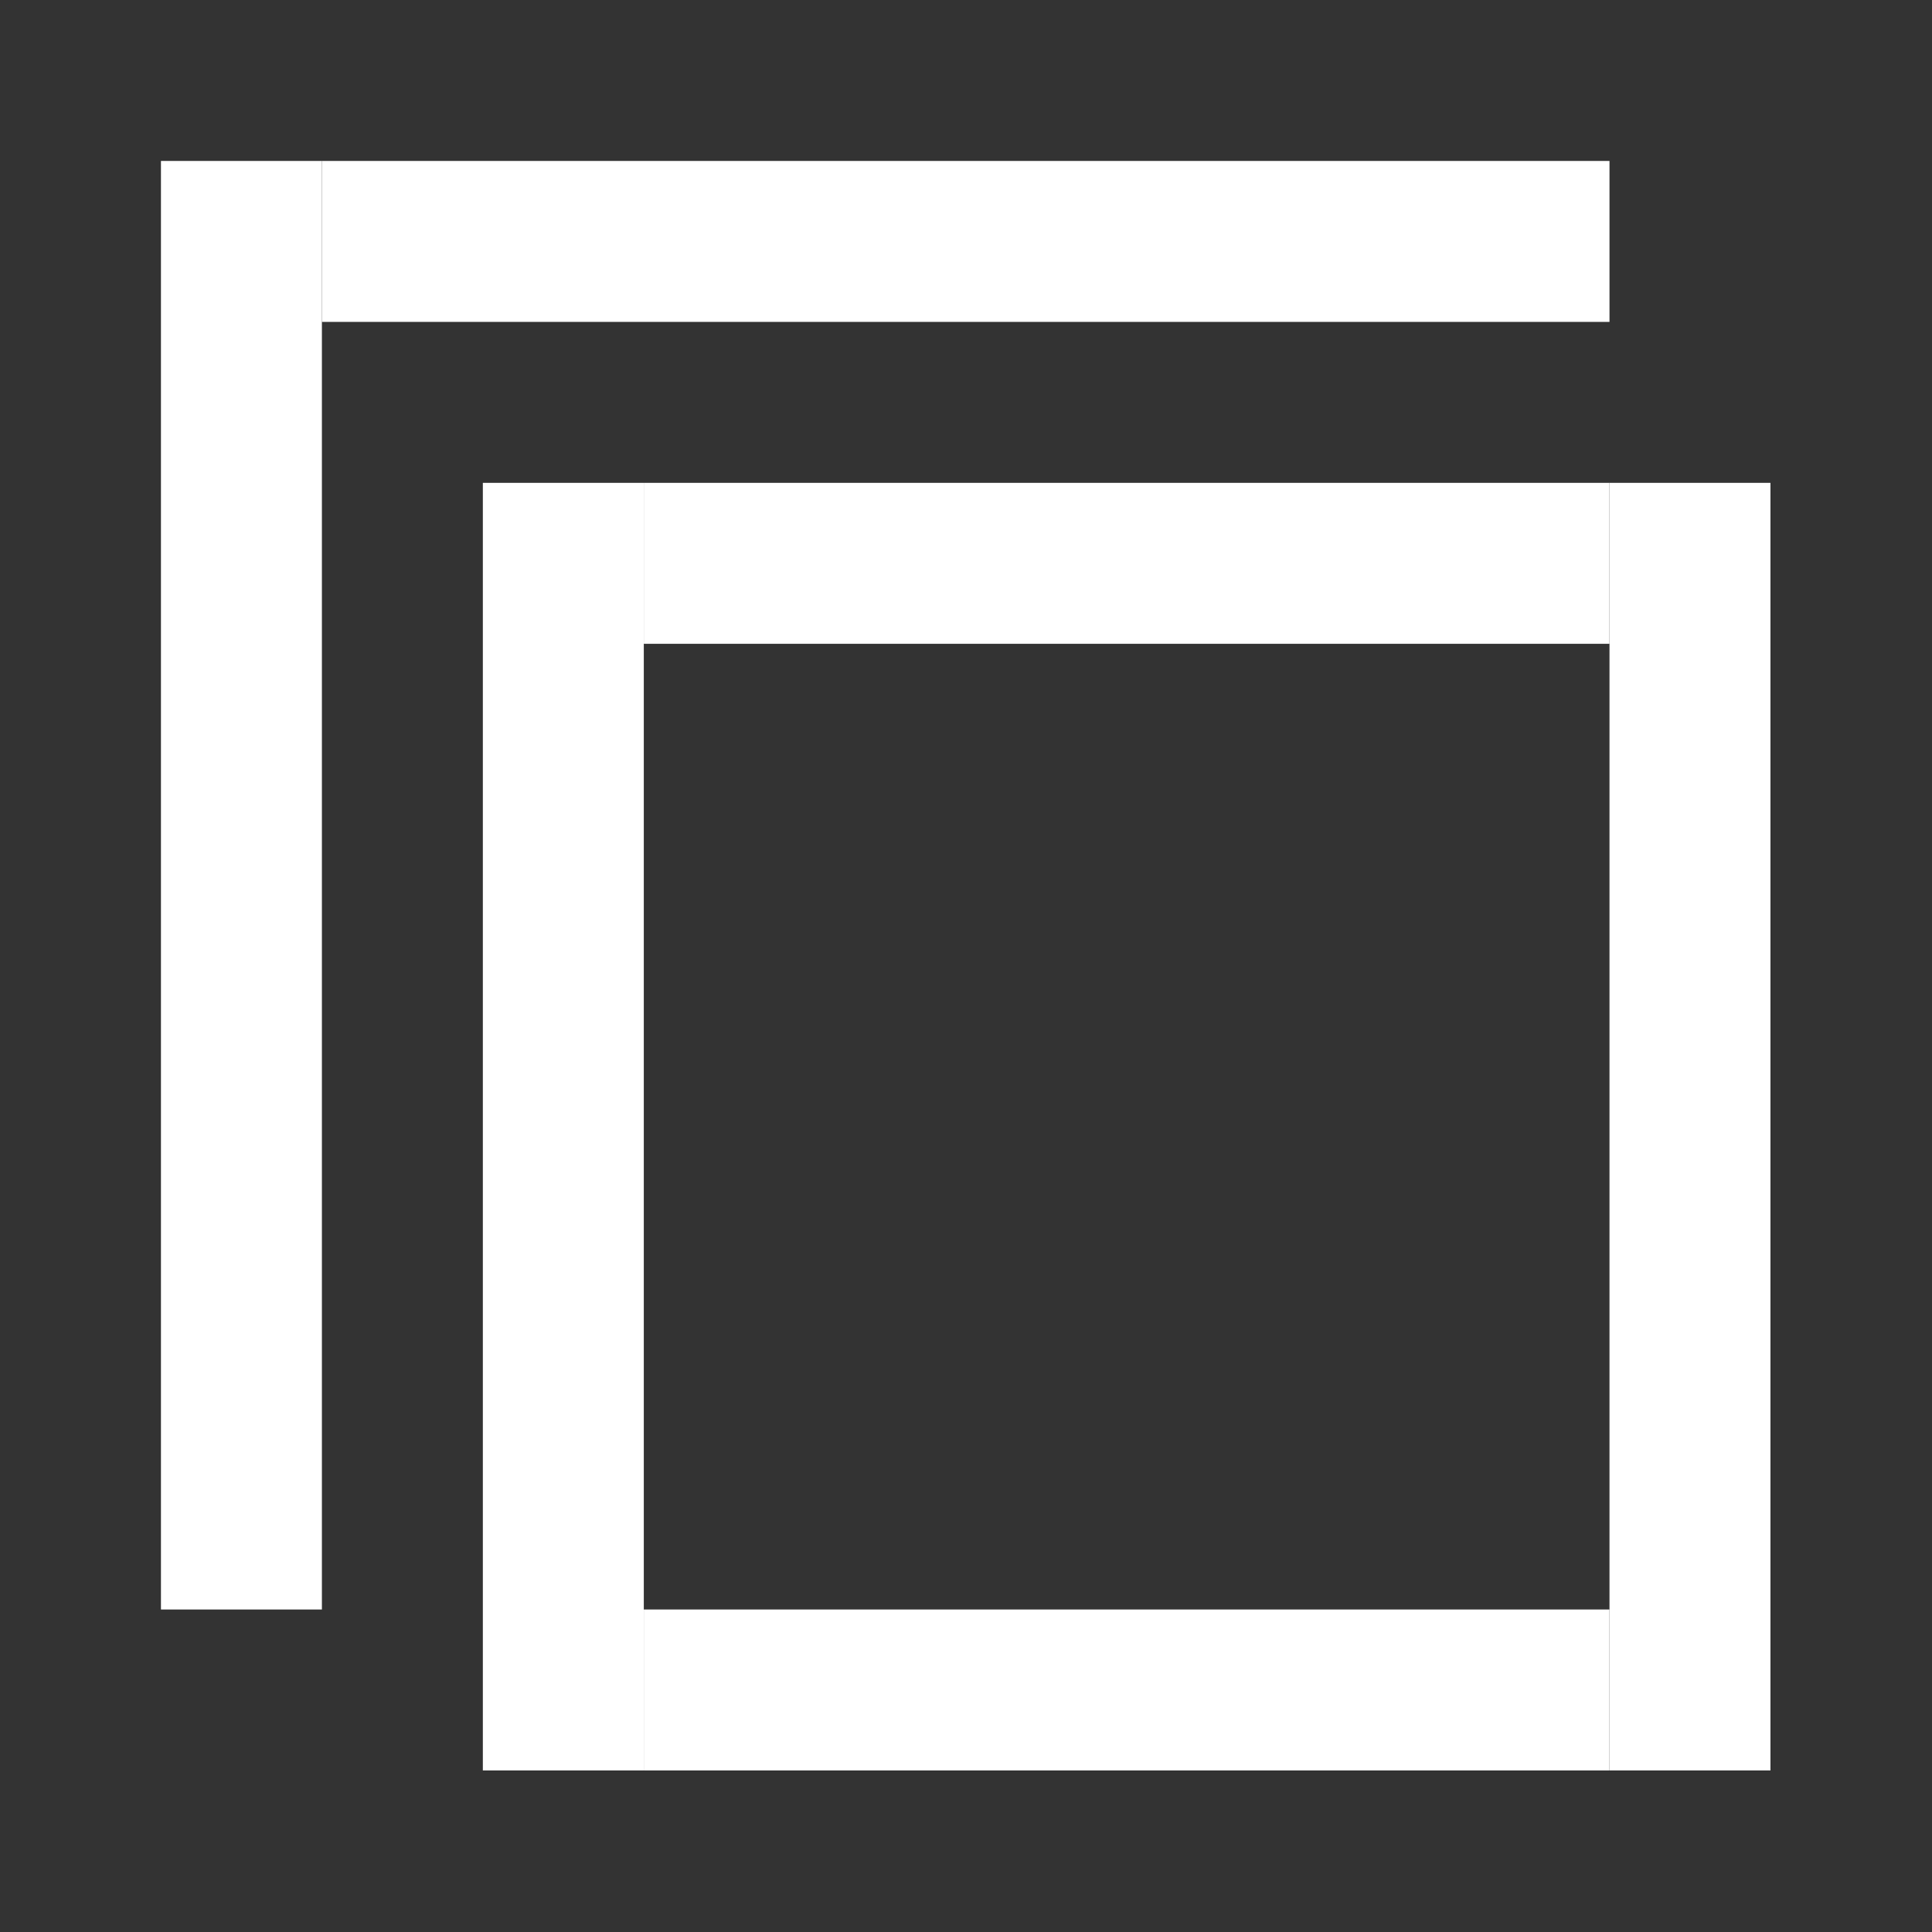<?xml version="1.0" encoding="UTF-8" standalone="no"?><!DOCTYPE svg PUBLIC "-//W3C//DTD SVG 1.1//EN" "http://www.w3.org/Graphics/SVG/1.1/DTD/svg11.dtd"><svg width="100%" height="100%" viewBox="0 0 1067 1067" version="1.1" xmlns="http://www.w3.org/2000/svg" xmlns:xlink="http://www.w3.org/1999/xlink" xml:space="preserve" xmlns:serif="http://www.serif.com/" style="fill-rule:evenodd;clip-rule:evenodd;stroke-linejoin:round;stroke-miterlimit:2;"><rect x="0" y="0" width="1067" height="1067" fill="#333333" stroke="none"/><rect x="88.889" y="88.889" width="88.889" height="800" style="fill:#fff;"/><rect x="266.667" y="266.667" width="88.889" height="711.111" style="fill:#fff;"/><rect x="888.889" y="266.667" width="88.889" height="711.111" style="fill:#fff;"/><rect x="355.556" y="888.889" width="533.333" height="88.889" style="fill:#fff;"/><rect x="355.556" y="266.667" width="533.333" height="88.889" style="fill:#fff;"/><rect x="177.778" y="88.889" width="711.111" height="88.889" style="fill:#fff;"/></svg>